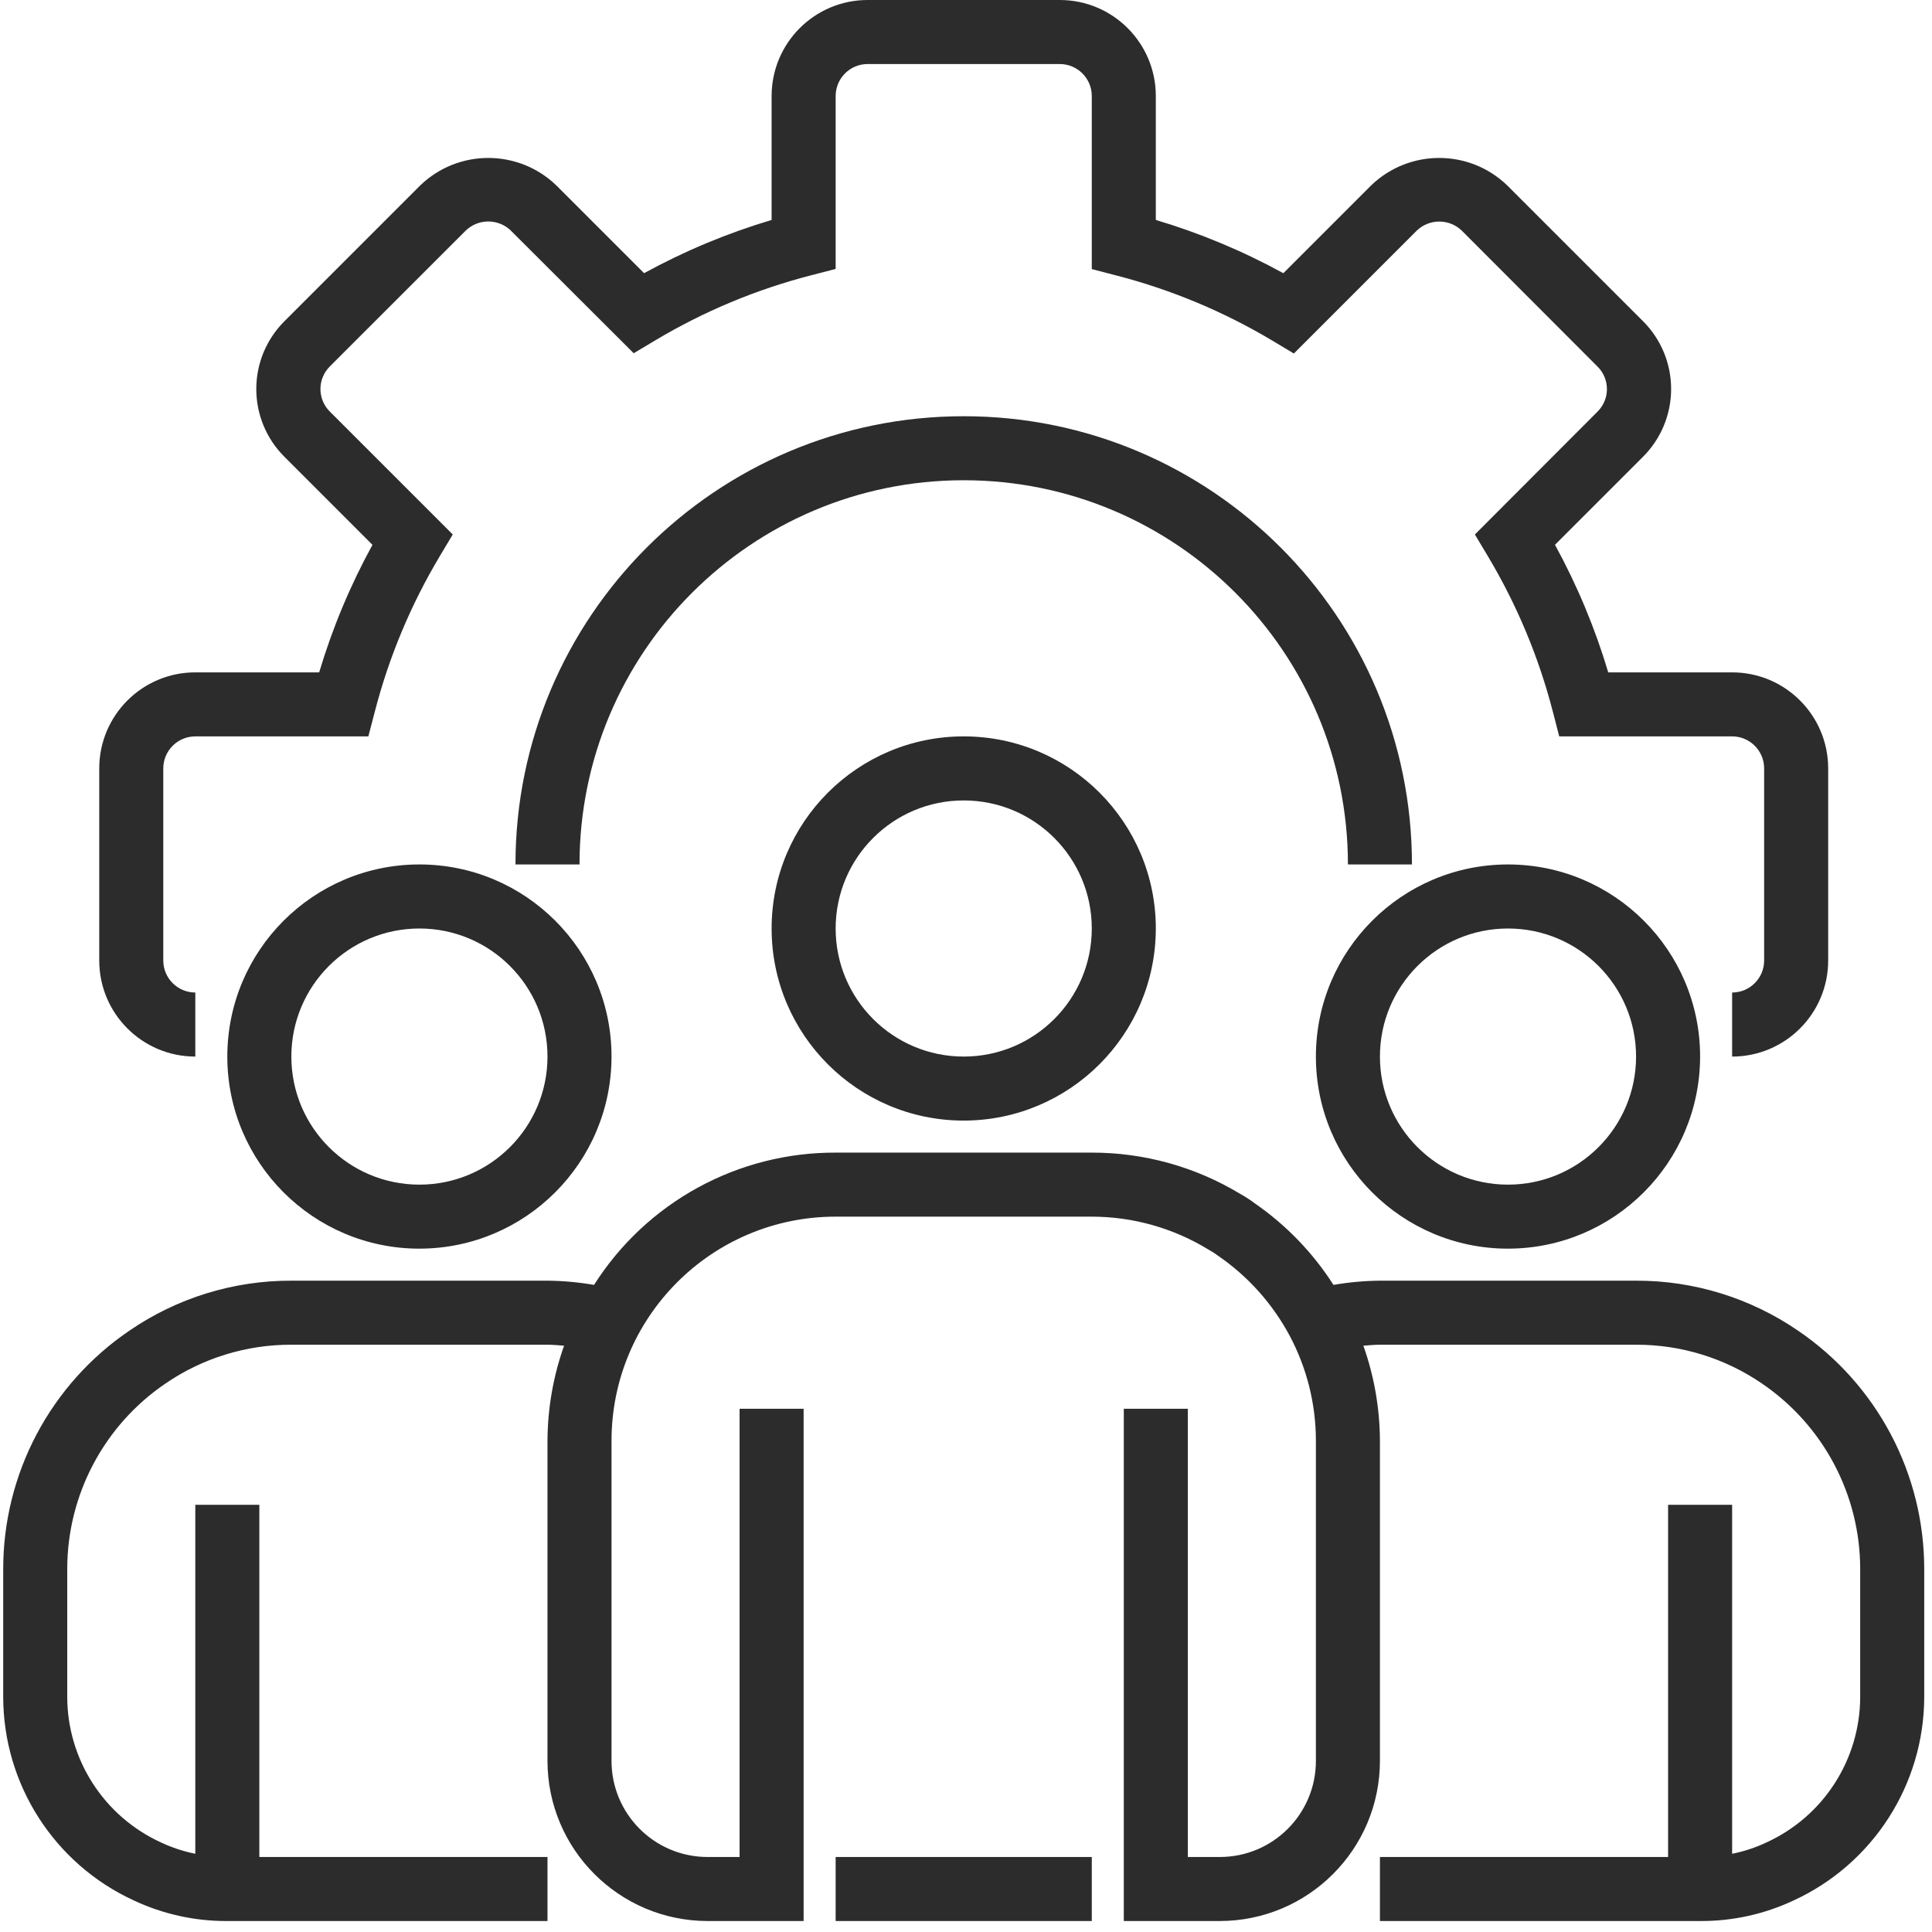 <svg xmlns="http://www.w3.org/2000/svg" width="132" height="132" viewBox="0 0 132 132" fill="none"><path d="M118.344 72.188V67.812C119.551 67.812 120.531 66.833 120.531 65.625V52.5C120.531 51.292 119.551 50.312 118.344 50.312H106.531L106.107 48.669C105.14 44.911 103.637 41.311 101.644 37.981L100.769 36.518L109.156 28.116C110.001 27.27 110.001 25.9 109.156 25.054L99.866 15.75C99.453 15.356 98.905 15.137 98.335 15.137C97.764 15.137 97.216 15.356 96.803 15.75L88.401 24.152L86.938 23.277C83.603 21.284 79.999 19.78 76.236 18.812L74.594 18.385V6.562C74.594 5.354 73.614 4.375 72.406 4.375H59.281C58.073 4.375 57.094 5.354 57.094 6.562V18.375L55.45 18.8C51.692 19.766 48.092 21.268 44.761 23.259L43.297 24.135L34.897 15.75C34.484 15.353 33.933 15.132 33.361 15.132C32.788 15.132 32.237 15.353 31.824 15.75L22.531 25.04C22.329 25.242 22.168 25.482 22.059 25.746C21.949 26.009 21.893 26.293 21.893 26.578C21.893 26.864 21.949 27.147 22.059 27.411C22.168 27.675 22.329 27.915 22.531 28.116L30.933 36.517L30.058 37.981C28.066 41.311 26.563 44.911 25.596 48.669L25.167 50.312H13.344C12.136 50.312 11.156 51.292 11.156 52.5V65.625C11.156 66.833 12.136 67.812 13.344 67.812V72.188C9.72 72.188 6.781 69.249 6.781 65.625V52.5C6.781 48.876 9.72 45.938 13.344 45.938H21.807C22.71 42.913 23.93 39.992 25.448 37.225L19.432 31.209C18.201 29.982 17.51 28.315 17.51 26.578C17.51 24.841 18.201 23.175 19.432 21.948L28.729 12.651C31.319 10.172 35.403 10.172 37.992 12.651L44.006 18.664C46.774 17.148 49.694 15.929 52.719 15.028V6.562C52.719 2.939 55.657 0 59.281 0H72.406C76.03 0 78.969 2.939 78.969 6.562V15.028C81.993 15.93 84.914 17.149 87.681 18.666L93.697 12.651C96.288 10.172 100.37 10.172 102.961 12.651L112.256 21.945C112.865 22.553 113.348 23.274 113.678 24.069C114.007 24.864 114.176 25.715 114.176 26.576C114.177 27.436 114.007 28.288 113.678 29.082C113.348 29.877 112.865 30.599 112.256 31.207L106.241 37.222C107.757 39.991 108.977 42.913 109.88 45.938H118.344C121.968 45.938 124.906 48.876 124.906 52.5V65.625C124.906 69.249 121.968 72.188 118.344 72.188Z" fill="#2C2C2C"></path><path d="M96.469 59.062H92.094C92.094 44.565 80.341 32.812 65.844 32.812C51.346 32.812 39.594 44.565 39.594 59.062H35.219C35.219 42.149 48.93 28.438 65.844 28.438C82.757 28.438 96.469 42.149 96.469 59.062Z" fill="#2C2C2C"></path><path d="M65.844 76.562C58.595 76.562 52.719 70.685 52.719 63.438C52.719 56.189 58.595 50.312 65.844 50.312C73.093 50.312 78.969 56.189 78.969 63.438C78.961 70.684 73.09 76.555 65.844 76.562ZM65.844 54.688C61.012 54.688 57.094 58.605 57.094 63.438C57.094 68.27 61.012 72.188 65.844 72.188C70.676 72.188 74.594 68.27 74.594 63.438C74.594 58.605 70.676 54.688 65.844 54.688ZM103.031 85.312C95.782 85.312 89.906 79.435 89.906 72.188C89.906 64.939 95.782 59.062 103.031 59.062C110.28 59.062 116.156 64.939 116.156 72.188C116.149 79.434 110.277 85.305 103.031 85.312ZM103.031 63.438C98.199 63.438 94.281 67.355 94.281 72.188C94.281 77.02 98.199 80.938 103.031 80.938C107.863 80.938 111.781 77.02 111.781 72.188C111.781 67.355 107.863 63.438 103.031 63.438ZM28.656 85.312C21.407 85.312 15.531 79.435 15.531 72.188C15.531 64.939 21.407 59.062 28.656 59.062C35.906 59.062 41.781 64.939 41.781 72.188C41.774 79.434 35.902 85.305 28.656 85.312ZM28.656 63.438C23.824 63.438 19.906 67.355 19.906 72.188C19.906 77.02 23.824 80.938 28.656 80.938C33.488 80.938 37.406 77.02 37.406 72.188C37.406 67.355 33.488 63.438 28.656 63.438Z" fill="#2C2C2C"></path><path d="M122.862 90.925C119.602 88.684 115.737 87.489 111.781 87.5H94.281C93.217 87.51 92.155 87.606 91.107 87.788C89.707 85.599 87.886 83.71 85.75 82.23C85.43 81.987 85.093 81.769 84.742 81.574C81.681 79.721 78.171 78.745 74.594 78.75H57.094C53.803 78.739 50.562 79.561 47.676 81.142C44.789 82.722 42.35 85.009 40.587 87.788C39.536 87.606 38.472 87.51 37.406 87.5H19.906C15.953 87.489 12.09 88.682 8.831 90.921C6.179 92.725 4.008 95.151 2.507 97.986C1.006 100.821 0.22 103.98 0.219 107.188V115.938C0.226 121.911 3.702 127.335 9.127 129.837C11.13 130.78 13.318 131.263 15.531 131.25H37.406V126.875H17.719V102.813H13.344V126.655C12.52 126.49 11.72 126.224 10.962 125.864C9.064 124.989 7.456 123.59 6.328 121.831C5.199 120.072 4.598 118.027 4.594 115.938V107.188C4.596 104.691 5.209 102.233 6.378 100.027C7.546 97.821 9.236 95.934 11.301 94.53C13.833 92.792 16.835 91.866 19.906 91.875H37.406C37.792 91.875 38.163 91.916 38.539 91.942C37.799 94.028 37.416 96.224 37.406 98.438V120.313C37.414 126.351 42.307 131.242 48.344 131.25H54.906V96.25H50.531V126.875H48.344C44.72 126.875 41.781 123.936 41.781 120.313V98.438C41.781 89.98 48.638 83.125 57.094 83.125H74.594C77.408 83.127 80.167 83.906 82.567 85.376C82.789 85.497 83.002 85.634 83.205 85.784C85.255 87.188 86.937 89.063 88.11 91.253C89.289 93.464 89.906 95.932 89.906 98.438V120.313C89.906 123.936 86.968 126.875 83.344 126.875H81.156V96.25H76.781V131.25H83.344C89.382 131.242 94.274 126.351 94.281 120.313V98.438C94.271 96.224 93.889 94.028 93.15 91.942C93.527 91.916 93.898 91.875 94.281 91.875H111.781C114.855 91.867 117.859 92.794 120.393 94.534C122.455 95.939 124.143 97.826 125.311 100.031C126.479 102.236 127.091 104.692 127.094 107.188V115.938C127.09 118.034 126.484 120.086 125.349 121.848C124.214 123.611 122.597 125.011 120.689 125.881C119.942 126.235 119.154 126.495 118.344 126.656V102.813H113.969V126.875H94.281V131.25H116.156C118.356 131.264 120.532 130.787 122.524 129.854C127.967 127.36 131.46 121.925 131.469 115.938V107.188C131.467 103.981 130.682 100.823 129.182 97.989C127.682 95.155 125.513 92.73 122.862 90.925Z" fill="#2C2C2C"></path><path d="M57.094 126.875H74.594V131.25H57.094V126.875Z" fill="#2C2C2C"></path></svg>